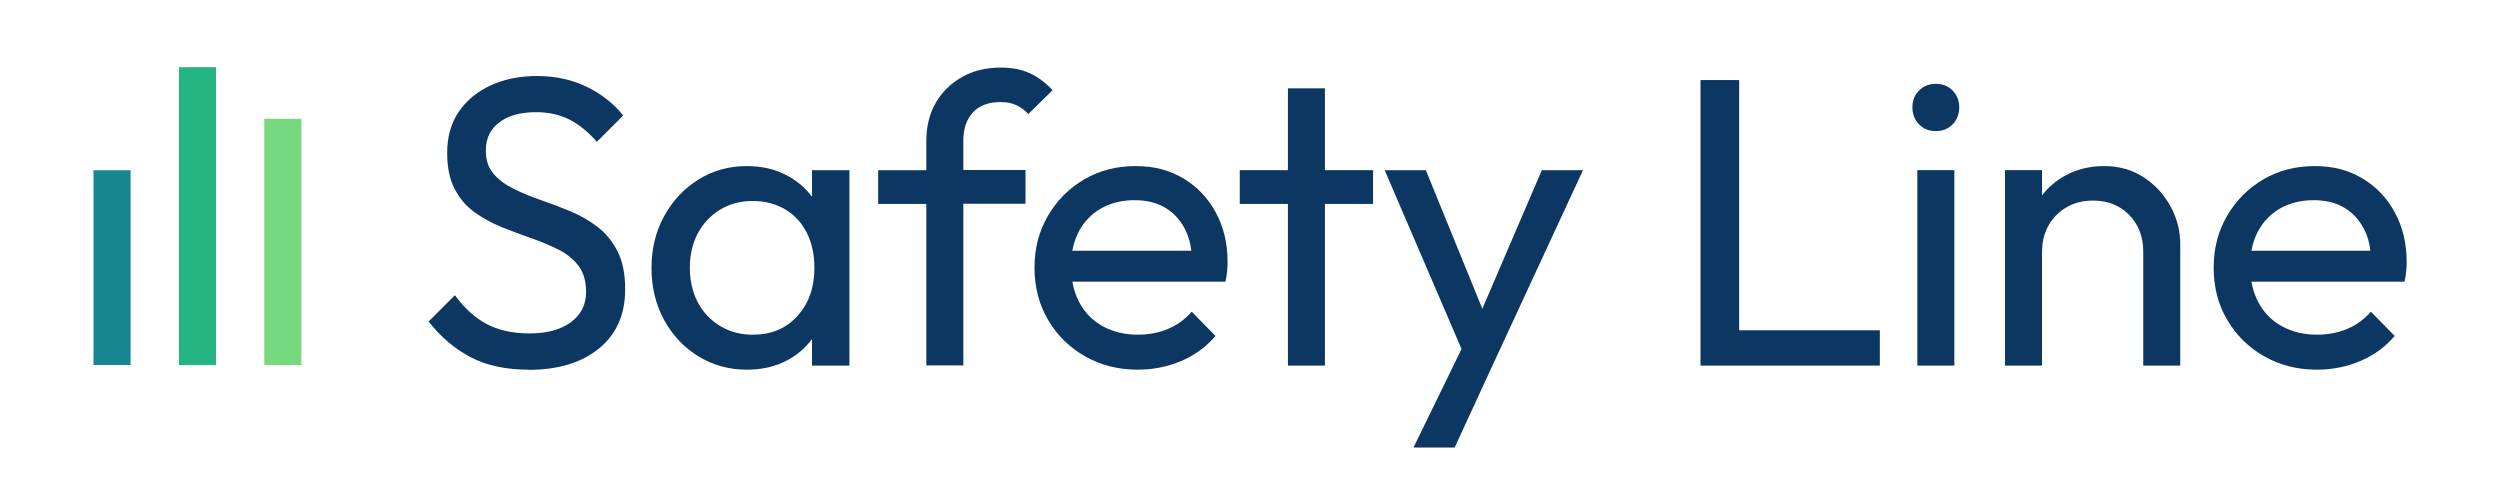 <?xml version="1.0" encoding="UTF-8"?>
<svg id="Ebene_1" xmlns="http://www.w3.org/2000/svg" version="1.1" viewBox="0 0 300 60">
  <!-- Generator: Adobe Illustrator 29.4.0, SVG Export Plug-In . SVG Version: 2.1.0 Build 152)  -->
  <defs>
    <style>
      .st0 {
        fill: #16858d;
      }

      .st0, .st1, .st2, .st3 {
        fill-rule: evenodd;
      }

      .st1 {
        fill: #24b581;
      }

      .st2, .st4 {
        fill: #0b3762;
      }

      .st3 {
        fill: #76d87f;
      }
    </style>
  </defs>
  <path class="st3" d="M31.72,14.25h4.45v29.56h-4.45V14.25Z"/>
  <path class="st1" d="M21.47,8.06h4.45v35.75h-4.45V8.06Z"/>
  <path class="st0" d="M11.22,20.43h4.45v23.37h-4.45v-23.37Z"/>
  <g>
    <path class="st4" d="M63.42,44.36c-2.7,0-5-.49-6.91-1.48-1.91-.99-3.6-2.42-5.08-4.3l3.16-3.16c1.09,1.51,2.34,2.66,3.75,3.43,1.42.77,3.16,1.16,5.23,1.16s3.68-.44,4.91-1.33c1.23-.89,1.85-2.11,1.85-3.65,0-1.28-.3-2.32-.89-3.11-.59-.79-1.39-1.44-2.39-1.95-1-.51-2.1-.97-3.28-1.38-1.18-.41-2.37-.86-3.55-1.33-1.18-.48-2.27-1.07-3.26-1.78-.99-.71-1.79-1.64-2.39-2.79-.61-1.15-.91-2.6-.91-4.34,0-1.94.47-3.6,1.41-4.96.94-1.37,2.22-2.42,3.85-3.16,1.63-.74,3.46-1.11,5.5-1.11,2.24,0,4.25.44,6.02,1.31s3.23,2.02,4.34,3.43l-3.16,3.16c-1.02-1.18-2.11-2.07-3.28-2.67-1.17-.59-2.51-.89-4.02-.89-1.84,0-3.31.4-4.39,1.21s-1.63,1.93-1.63,3.38c0,1.15.3,2.08.91,2.79.61.71,1.41,1.31,2.39,1.8.99.49,2.08.95,3.28,1.36,1.2.41,2.39.86,3.58,1.36,1.18.49,2.27,1.12,3.26,1.88.99.76,1.79,1.74,2.39,2.94.61,1.2.91,2.71.91,4.52,0,3.03-1.04,5.4-3.13,7.11s-4.91,2.57-8.47,2.57Z"/>
    <path class="st2" d="M97.43,40.7c-.79,1.06-1.78,1.91-2.99,2.55-1.4.74-3,1.11-4.81,1.11-2.14,0-4.08-.53-5.82-1.6-1.75-1.07-3.12-2.53-4.12-4.37-1-1.84-1.51-3.92-1.51-6.22s.5-4.38,1.51-6.22c1-1.84,2.37-3.31,4.1-4.39,1.73-1.09,3.68-1.63,5.85-1.63,1.78,0,3.37.37,4.77,1.11,1.22.64,2.23,1.5,3.03,2.57v-3.19h4.49v23.45h-4.49v-3.16ZM90.37,40.16c2.2,0,3.98-.75,5.33-2.25,1.35-1.5,2.03-3.41,2.03-5.75,0-1.61-.31-3.02-.91-4.22s-1.47-2.14-2.59-2.81c-1.12-.67-2.42-1.01-3.9-1.01s-2.79.35-3.92,1.04c-1.14.69-2.03,1.64-2.67,2.84-.64,1.2-.96,2.58-.96,4.12s.32,2.97.96,4.17c.64,1.2,1.54,2.15,2.69,2.84,1.15.69,2.47,1.04,3.95,1.04h0Z"/>
    <path class="st2" d="M111.16,24.47h-5.78v-4.05h5.78v-3.51c0-1.74.38-3.27,1.13-4.57s1.8-2.33,3.14-3.09c1.33-.76,2.89-1.14,4.67-1.14,1.35,0,2.52.23,3.5.69.99.46,1.89,1.14,2.71,2.02l-2.91,2.86c-.43-.46-.91-.81-1.43-1.06-.53-.25-1.17-.37-1.93-.37-1.42,0-2.51.41-3.28,1.23-.77.82-1.16,1.96-1.16,3.41v3.51h7.46v4.05h-7.46v19.4h-4.44v-19.4Z"/>
    <path class="st2" d="M128.68,33.8c.16.91.44,1.74.84,2.49.66,1.23,1.6,2.19,2.81,2.86,1.22.67,2.62,1.01,4.2,1.01,1.32,0,2.53-.23,3.63-.69,1.1-.46,2.05-1.15,2.84-2.07l2.86,2.91c-1.12,1.32-2.49,2.32-4.12,3.01-1.63.69-3.37,1.04-5.21,1.04-2.34,0-4.44-.53-6.32-1.6-1.88-1.07-3.36-2.53-4.44-4.37-1.08-1.84-1.63-3.93-1.63-6.27s.54-4.38,1.61-6.22c1.07-1.84,2.52-3.3,4.35-4.37,1.83-1.07,3.87-1.6,6.15-1.6s4.09.49,5.75,1.48c1.66.99,2.96,2.35,3.9,4.1.94,1.74,1.41,3.72,1.41,5.92,0,.33-.02.68-.05,1.06-.03.38-.1.81-.2,1.31h-18.36ZM128.69,30.09h14.27c-.12-.98-.37-1.84-.76-2.59-.56-1.1-1.35-1.96-2.37-2.57s-2.25-.91-3.7-.91-2.85.33-4,.99c-1.15.66-2.04,1.58-2.67,2.76-.37.7-.63,1.47-.78,2.32Z"/>
    <path class="st2" d="M154.55,24.47h-5.78v-4.05h5.78v-9.82h4.44v9.82h5.78v4.05h-5.78v19.4h-4.44v-19.4Z"/>
    <path class="st2" d="M175.38,41.87l-9.22-21.45h4.94l6.78,16.63,7.14-16.63h4.94l-10.96,23.65-4.44,9.63h-4.94l5.77-11.83Z"/>
    <path class="st2" d="M225.59,43.87h-21.53V9.61h4.64v30.02h16.88v4.25Z"/>
    <path class="st4" d="M230.08,43.87v-23.45h4.44v23.45h-4.44ZM232.3,15.73c-.82,0-1.5-.27-2.02-.81-.53-.54-.79-1.23-.79-2.05s.26-1.46.79-2c.53-.54,1.2-.81,2.02-.81s1.5.27,2.02.81.79,1.21.79,2-.26,1.51-.79,2.05-1.2.81-2.02.81Z"/>
    <path class="st2" d="M245.04,30.19v13.68h-4.44v-23.45h4.44v3.03c.71-.93,1.6-1.7,2.67-2.31,1.41-.81,3.01-1.21,4.79-1.21s3.35.44,4.72,1.33,2.44,2.05,3.23,3.48c.79,1.43,1.18,2.95,1.18,4.57v14.56h-4.44v-13.68c0-1.78-.56-3.24-1.68-4.39-1.12-1.15-2.57-1.73-4.34-1.73-1.19,0-2.24.26-3.16.79-.92.53-1.65,1.25-2.17,2.17-.53.92-.79,1.97-.79,3.16h0Z"/>
    <path class="st2" d="M270.17,33.8c.16.91.44,1.74.84,2.49.66,1.23,1.6,2.19,2.82,2.86,1.22.67,2.62,1.01,4.2,1.01,1.32,0,2.53-.23,3.63-.69,1.1-.46,2.05-1.15,2.84-2.07l2.86,2.91c-1.12,1.32-2.49,2.32-4.12,3.01-1.63.69-3.36,1.04-5.21,1.04-2.34,0-4.44-.53-6.32-1.6-1.88-1.07-3.36-2.53-4.44-4.37-1.09-1.84-1.63-3.93-1.63-6.27s.54-4.38,1.61-6.22c1.07-1.84,2.52-3.3,4.34-4.37,1.83-1.07,3.87-1.6,6.15-1.6s4.09.49,5.75,1.48c1.66.99,2.96,2.35,3.9,4.1.94,1.74,1.41,3.72,1.41,5.92,0,.33-.01.68-.05,1.06-.03.38-.1.81-.2,1.31h-18.36ZM270.18,30.09h14.27c-.12-.98-.37-1.84-.76-2.59-.56-1.1-1.35-1.96-2.37-2.57s-2.25-.91-3.7-.91-2.85.33-4,.99c-1.15.66-2.04,1.58-2.67,2.76-.37.7-.63,1.47-.78,2.32Z"/>
  </g>
</svg>